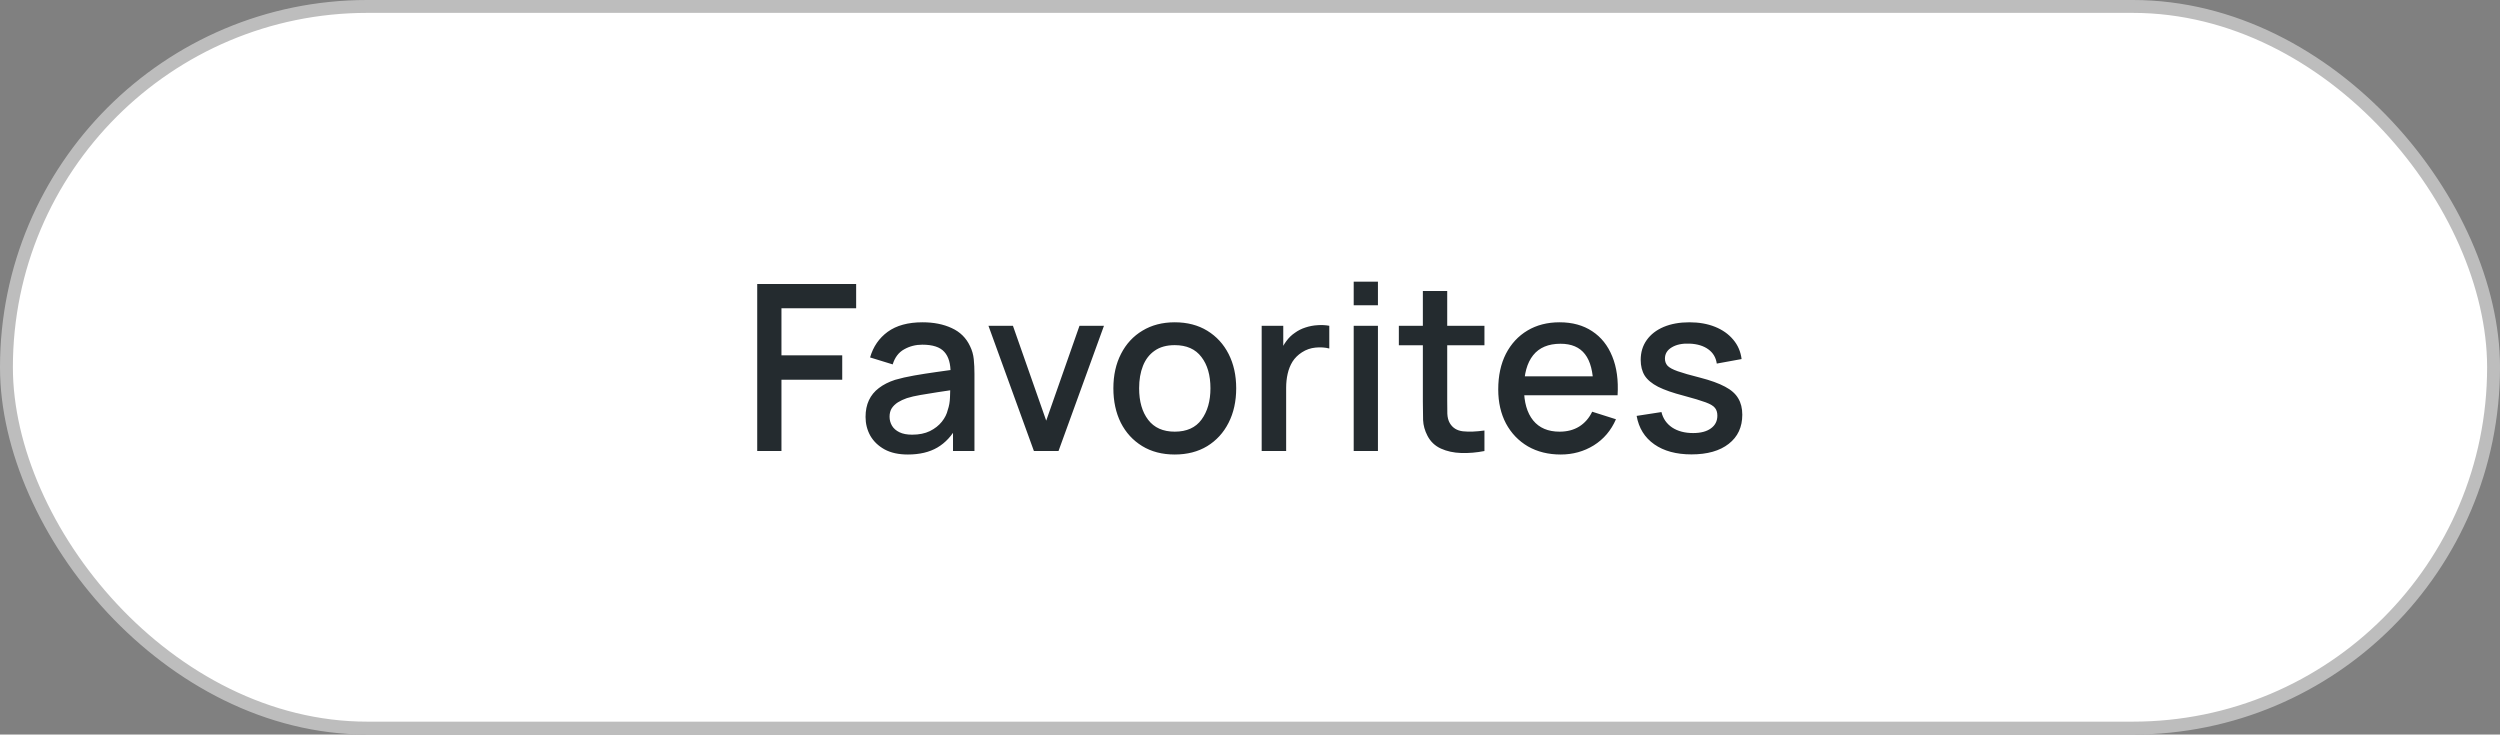 <svg width="194" height="57" viewBox="0 0 194 57" fill="none" xmlns="http://www.w3.org/2000/svg">
<rect x="0" y="0" width="194" height="57" fill="#808080" stroke="none"/>
<rect x="0.5" y="0.5" width="193" height="56" rx="28" fill="white"/>
<rect x="0.5" y="0.5" width="193" height="56" rx="28" stroke="#BDBDBD"/>
<path d="M58.76 35V22.04H66.437V23.921H60.641V27.575H65.357V29.465H60.641V35H58.76ZM70.452 35.27C69.732 35.27 69.129 35.138 68.643 34.874C68.157 34.604 67.788 34.25 67.536 33.812C67.29 33.368 67.167 32.882 67.167 32.354C67.167 31.862 67.254 31.43 67.428 31.058C67.602 30.686 67.86 30.371 68.202 30.113C68.544 29.849 68.964 29.636 69.462 29.474C69.894 29.348 70.383 29.237 70.929 29.141C71.475 29.045 72.048 28.955 72.648 28.871C73.254 28.787 73.854 28.703 74.448 28.619L73.764 28.997C73.776 28.235 73.614 27.671 73.278 27.305C72.948 26.933 72.378 26.747 71.568 26.747C71.058 26.747 70.59 26.867 70.164 27.107C69.738 27.341 69.441 27.731 69.273 28.277L67.518 27.737C67.758 26.903 68.214 26.24 68.886 25.748C69.564 25.256 70.464 25.01 71.586 25.01C72.456 25.01 73.212 25.16 73.854 25.46C74.502 25.754 74.976 26.222 75.276 26.864C75.432 27.182 75.528 27.518 75.564 27.872C75.6 28.226 75.618 28.607 75.618 29.015V35H73.953V32.777L74.277 33.065C73.875 33.809 73.362 34.364 72.738 34.73C72.12 35.09 71.358 35.27 70.452 35.27ZM70.785 33.731C71.319 33.731 71.778 33.638 72.162 33.452C72.546 33.26 72.855 33.017 73.089 32.723C73.323 32.429 73.476 32.123 73.548 31.805C73.65 31.517 73.707 31.193 73.719 30.833C73.737 30.473 73.746 30.185 73.746 29.969L74.358 30.194C73.764 30.284 73.224 30.365 72.738 30.437C72.252 30.509 71.811 30.581 71.415 30.653C71.025 30.719 70.677 30.8 70.371 30.896C70.113 30.986 69.882 31.094 69.678 31.22C69.48 31.346 69.321 31.499 69.201 31.679C69.087 31.859 69.03 32.078 69.03 32.336C69.03 32.588 69.093 32.822 69.219 33.038C69.345 33.248 69.537 33.416 69.795 33.542C70.053 33.668 70.383 33.731 70.785 33.731ZM80.232 35L76.704 25.28H78.603L81.186 32.642L83.769 25.28H85.668L82.14 35H80.232ZM91.159 35.27C90.187 35.27 89.344 35.051 88.63 34.613C87.916 34.175 87.364 33.572 86.974 32.804C86.59 32.03 86.398 31.139 86.398 30.131C86.398 29.117 86.596 28.226 86.992 27.458C87.388 26.684 87.943 26.084 88.657 25.658C89.371 25.226 90.205 25.01 91.159 25.01C92.131 25.01 92.974 25.229 93.688 25.667C94.402 26.105 94.954 26.708 95.344 27.476C95.734 28.244 95.929 29.129 95.929 30.131C95.929 31.145 95.731 32.039 95.335 32.813C94.945 33.581 94.393 34.184 93.679 34.622C92.965 35.054 92.125 35.27 91.159 35.27ZM91.159 33.497C92.089 33.497 92.782 33.185 93.238 32.561C93.7 31.931 93.931 31.121 93.931 30.131C93.931 29.117 93.697 28.307 93.229 27.701C92.767 27.089 92.077 26.783 91.159 26.783C90.529 26.783 90.01 26.927 89.602 27.215C89.194 27.497 88.891 27.89 88.693 28.394C88.495 28.892 88.396 29.471 88.396 30.131C88.396 31.151 88.63 31.967 89.098 32.579C89.566 33.191 90.253 33.497 91.159 33.497ZM97.906 35V25.28H99.581V27.638L99.347 27.332C99.466 27.02 99.623 26.735 99.814 26.477C100.006 26.213 100.228 25.997 100.48 25.829C100.726 25.649 100.999 25.511 101.299 25.415C101.605 25.313 101.917 25.253 102.235 25.235C102.553 25.211 102.859 25.226 103.153 25.28V27.044C102.835 26.96 102.481 26.936 102.091 26.972C101.707 27.008 101.353 27.131 101.029 27.341C100.723 27.539 100.48 27.779 100.3 28.061C100.126 28.343 100 28.658 99.922 29.006C99.844 29.348 99.805 29.711 99.805 30.095V35H97.906ZM105.047 23.687V21.86H106.928V23.687H105.047ZM105.047 35V25.28H106.928V35H105.047ZM115.193 35C114.581 35.12 113.981 35.171 113.393 35.153C112.805 35.135 112.28 35.021 111.818 34.811C111.356 34.601 111.008 34.271 110.774 33.821C110.564 33.419 110.45 33.011 110.432 32.597C110.42 32.177 110.414 31.703 110.414 31.175V22.58H112.304V31.085C112.304 31.475 112.307 31.814 112.313 32.102C112.325 32.39 112.388 32.633 112.502 32.831C112.718 33.203 113.06 33.416 113.528 33.47C114.002 33.518 114.557 33.497 115.193 33.407V35ZM108.551 26.792V25.28H115.193V26.792H108.551ZM121.114 35.27C120.148 35.27 119.299 35.06 118.567 34.64C117.841 34.214 117.274 33.623 116.866 32.867C116.464 32.105 116.263 31.223 116.263 30.221C116.263 29.159 116.461 28.238 116.857 27.458C117.259 26.678 117.817 26.075 118.531 25.649C119.245 25.223 120.076 25.01 121.024 25.01C122.014 25.01 122.857 25.241 123.553 25.703C124.249 26.159 124.768 26.81 125.11 27.656C125.458 28.502 125.596 29.507 125.524 30.671H123.643V29.987C123.631 28.859 123.415 28.025 122.995 27.485C122.581 26.945 121.948 26.675 121.096 26.675C120.154 26.675 119.446 26.972 118.972 27.566C118.498 28.16 118.261 29.018 118.261 30.14C118.261 31.208 118.498 32.036 118.972 32.624C119.446 33.206 120.13 33.497 121.024 33.497C121.612 33.497 122.119 33.365 122.545 33.101C122.977 32.831 123.313 32.447 123.553 31.949L125.398 32.534C125.02 33.404 124.447 34.079 123.679 34.559C122.911 35.033 122.056 35.27 121.114 35.27ZM117.649 30.671V29.204H124.588V30.671H117.649ZM131.26 35.261C130.078 35.261 129.115 35 128.371 34.478C127.627 33.956 127.171 33.221 127.003 32.273L128.929 31.976C129.049 32.48 129.325 32.879 129.757 33.173C130.195 33.461 130.738 33.605 131.386 33.605C131.974 33.605 132.433 33.485 132.763 33.245C133.099 33.005 133.267 32.675 133.267 32.255C133.267 32.009 133.207 31.811 133.087 31.661C132.973 31.505 132.73 31.358 132.358 31.22C131.986 31.082 131.419 30.911 130.657 30.707C129.823 30.491 129.16 30.26 128.668 30.014C128.182 29.762 127.834 29.471 127.624 29.141C127.42 28.805 127.318 28.4 127.318 27.926C127.318 27.338 127.474 26.825 127.786 26.387C128.098 25.949 128.536 25.61 129.1 25.37C129.67 25.13 130.336 25.01 131.098 25.01C131.842 25.01 132.505 25.127 133.087 25.361C133.669 25.595 134.14 25.928 134.5 26.36C134.86 26.786 135.076 27.287 135.148 27.863L133.222 28.214C133.156 27.746 132.937 27.377 132.565 27.107C132.193 26.837 131.71 26.69 131.116 26.666C130.546 26.642 130.084 26.738 129.73 26.954C129.376 27.164 129.199 27.455 129.199 27.827C129.199 28.043 129.265 28.226 129.397 28.376C129.535 28.526 129.799 28.67 130.189 28.808C130.579 28.946 131.155 29.111 131.917 29.303C132.733 29.513 133.381 29.747 133.861 30.005C134.341 30.257 134.683 30.56 134.887 30.914C135.097 31.262 135.202 31.685 135.202 32.183C135.202 33.143 134.851 33.896 134.149 34.442C133.453 34.988 132.49 35.261 131.26 35.261Z" fill="#242B2F"/>
</svg>
